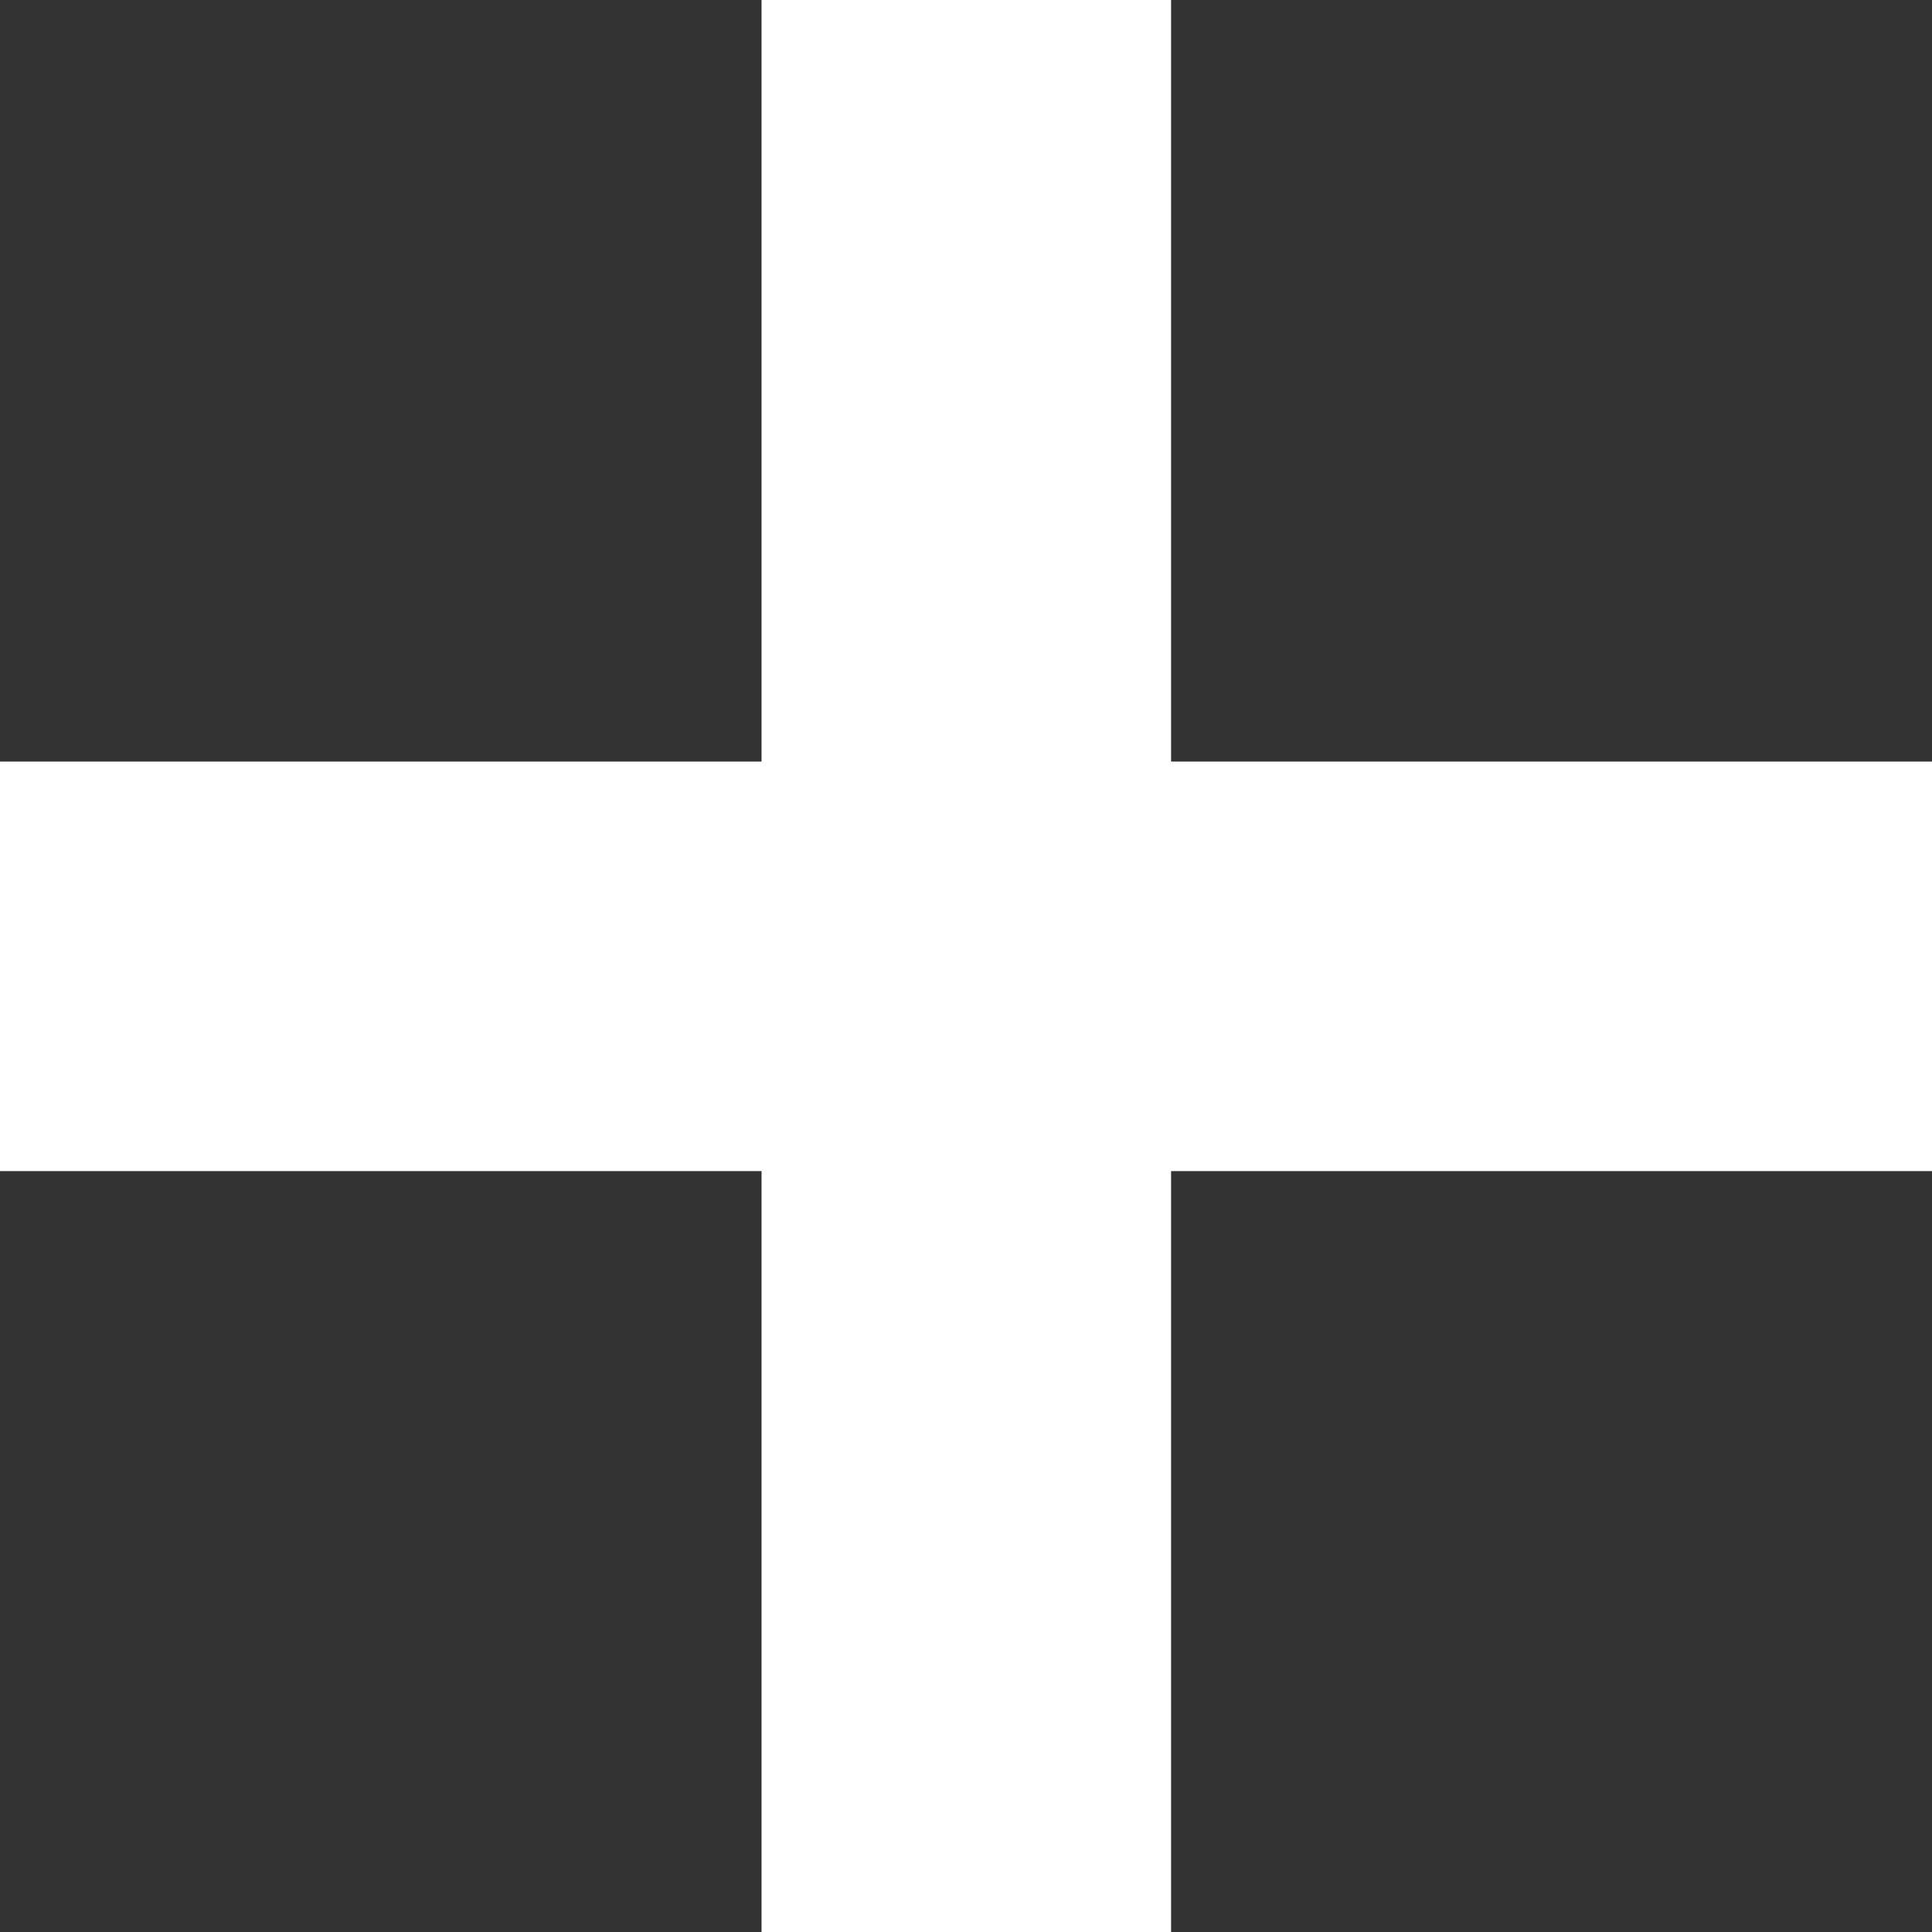 <svg xmlns="http://www.w3.org/2000/svg" width="30.24" height="30.24" xmlns:v="https://vecta.io/nano"><rect width="100%" height="100%" fill="#333333" stroke="none"/><path d="M18.33 11.92h11.92v6.41H18.33v11.92h-6.41V18.33H0v-6.41h11.92V0h6.41v11.92z" fill="#fff"/></svg>